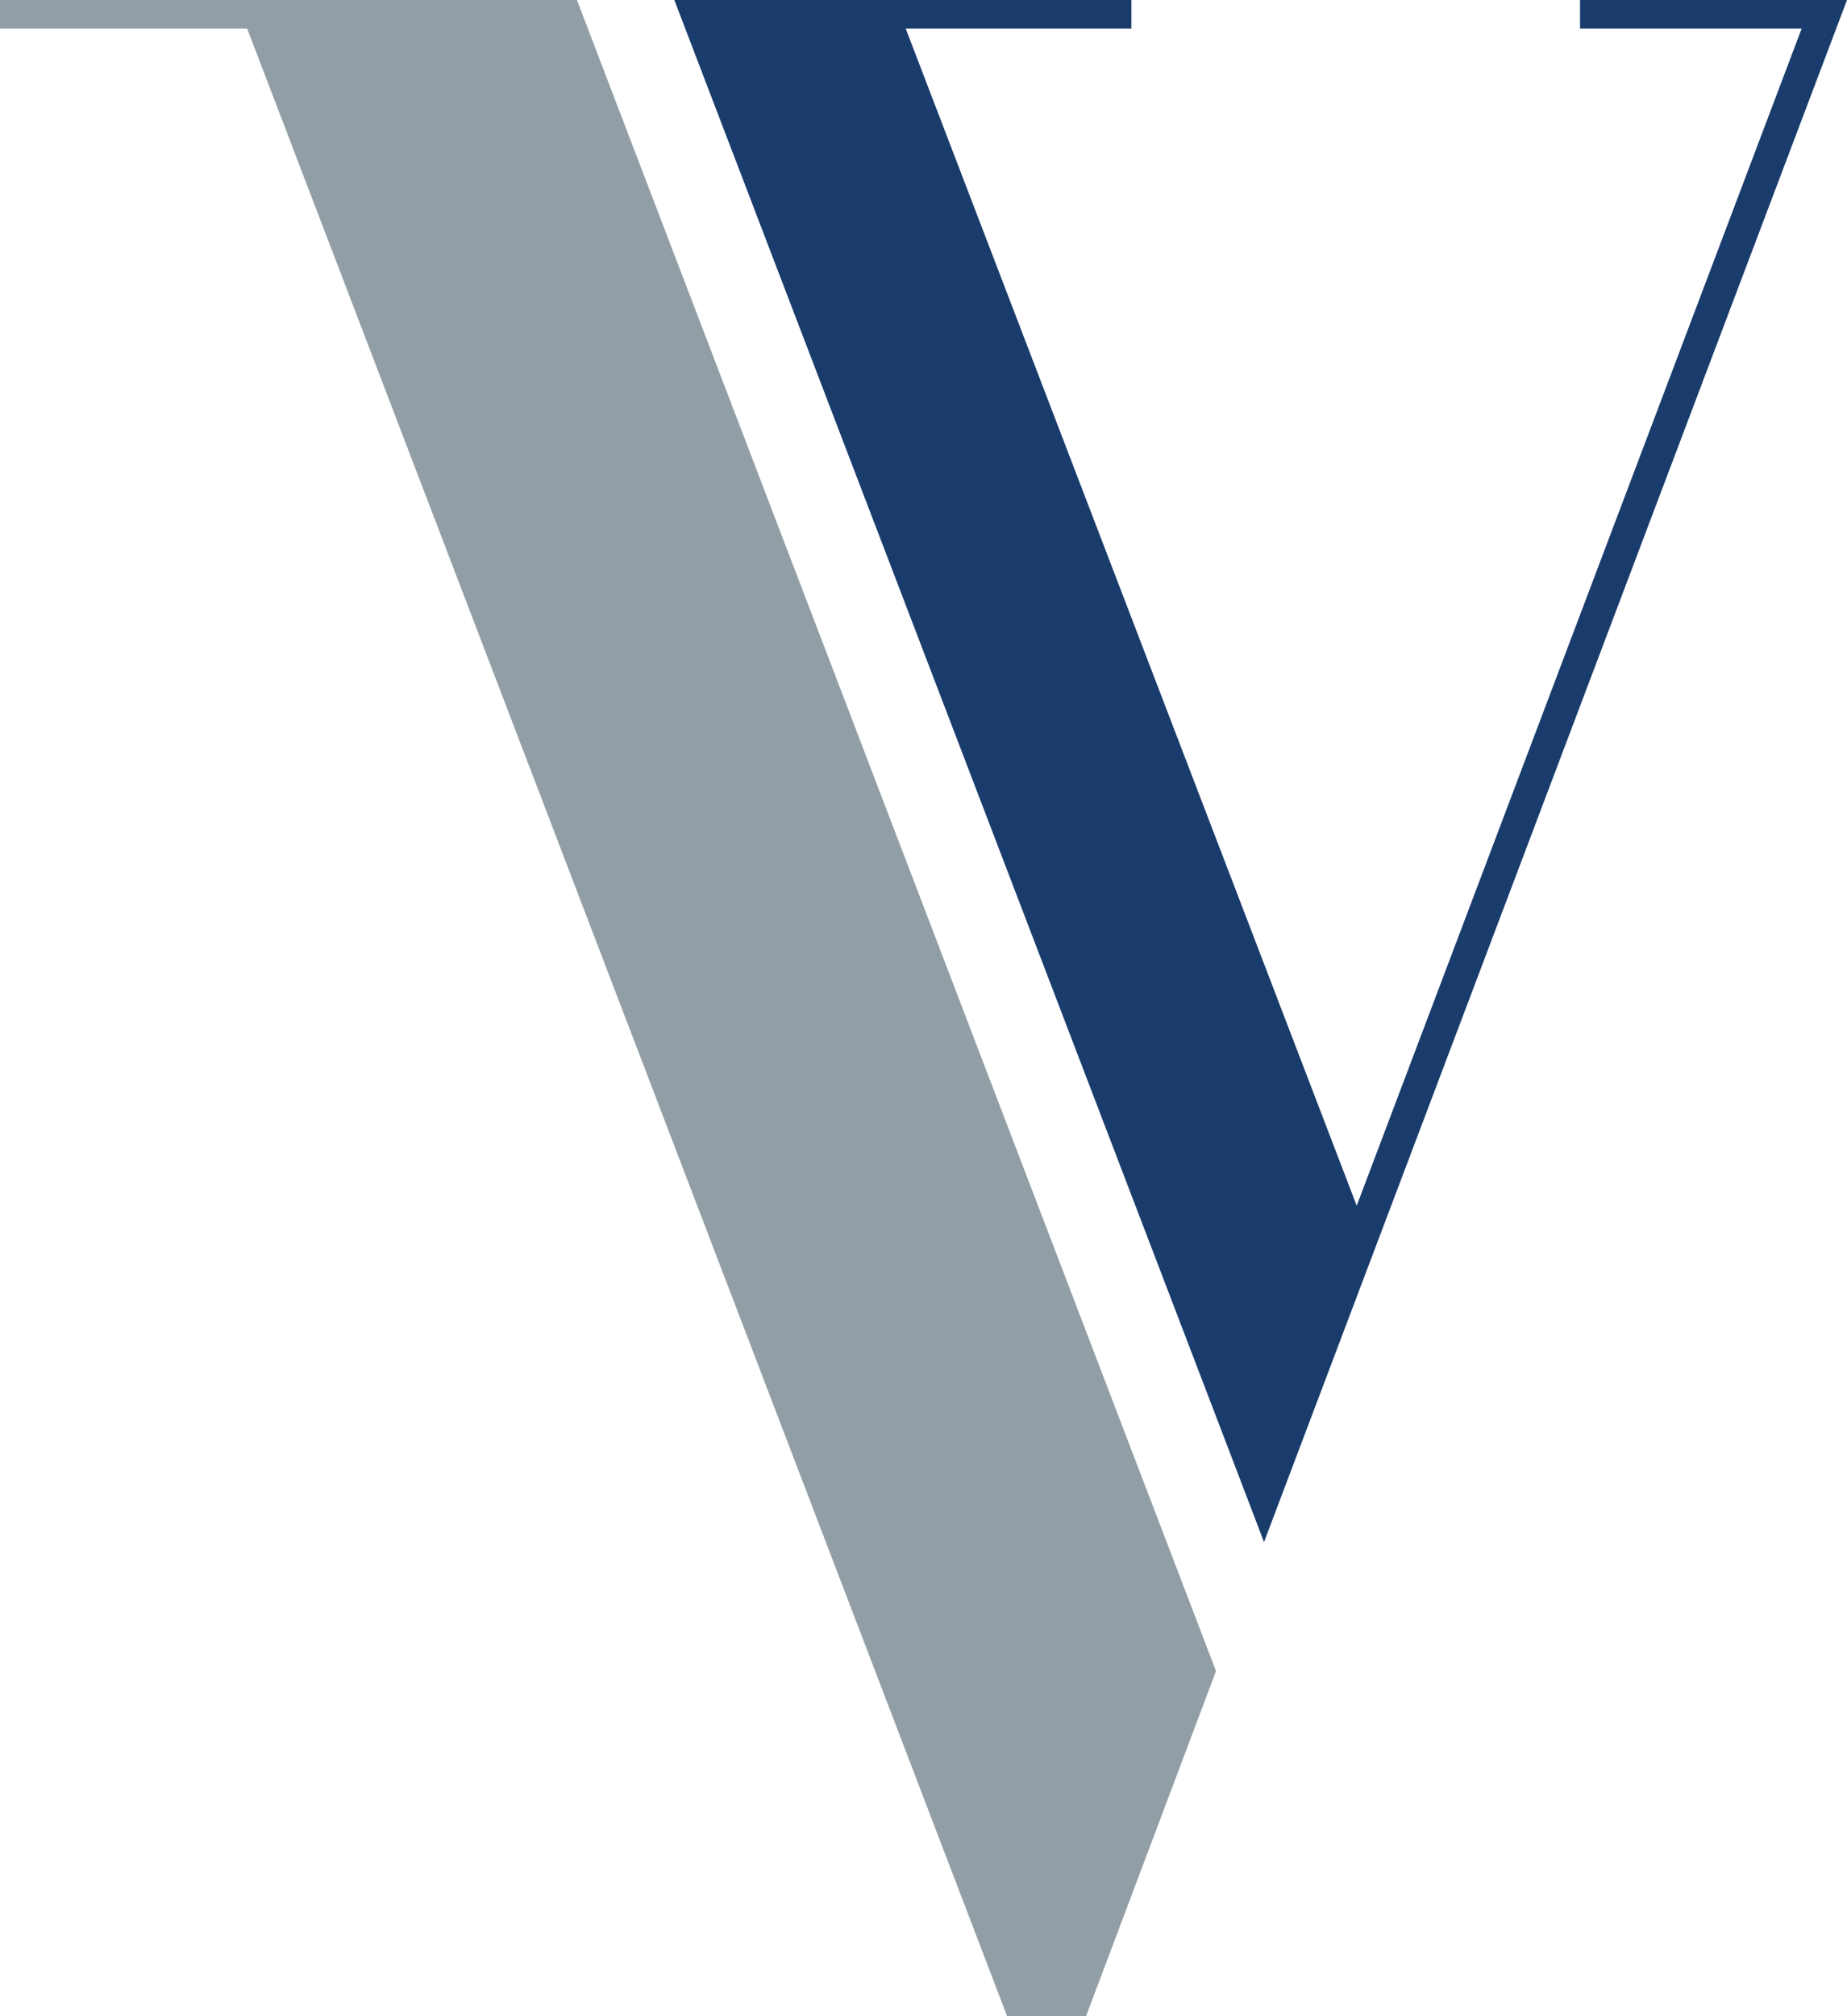 <?xml version="1.0" encoding="utf-8"?>
<!-- Generator: Adobe Illustrator 27.9.0, SVG Export Plug-In . SVG Version: 6.00 Build 0)  -->
<svg version="1.1" id="Layer_1" xmlns="http://www.w3.org/2000/svg" xmlns:xlink="http://www.w3.org/1999/xlink" x="0px" y="0px"
	 viewBox="0 0 550 600" style="enable-background:new 0 0 550 600;" xml:space="preserve">
<style type="text/css">
	.st0{fill:#193C6C;}
	.st1{fill:#929EA5;}
</style>
<g>
	<polygon class="st0" points="550,0 470.5,0 470.5,8.5 536.5,8.5 404,358.8 269.7,8.5 336.9,8.5 336.9,0 200.8,0 368.8,439 
		376.4,458.9 	"/>
	<polygon class="st1" points="323.4,600 362.1,497.3 171.8,0 0,0 0,8.5 73.6,8.5 299.9,600 	"/>
</g>
</svg>
